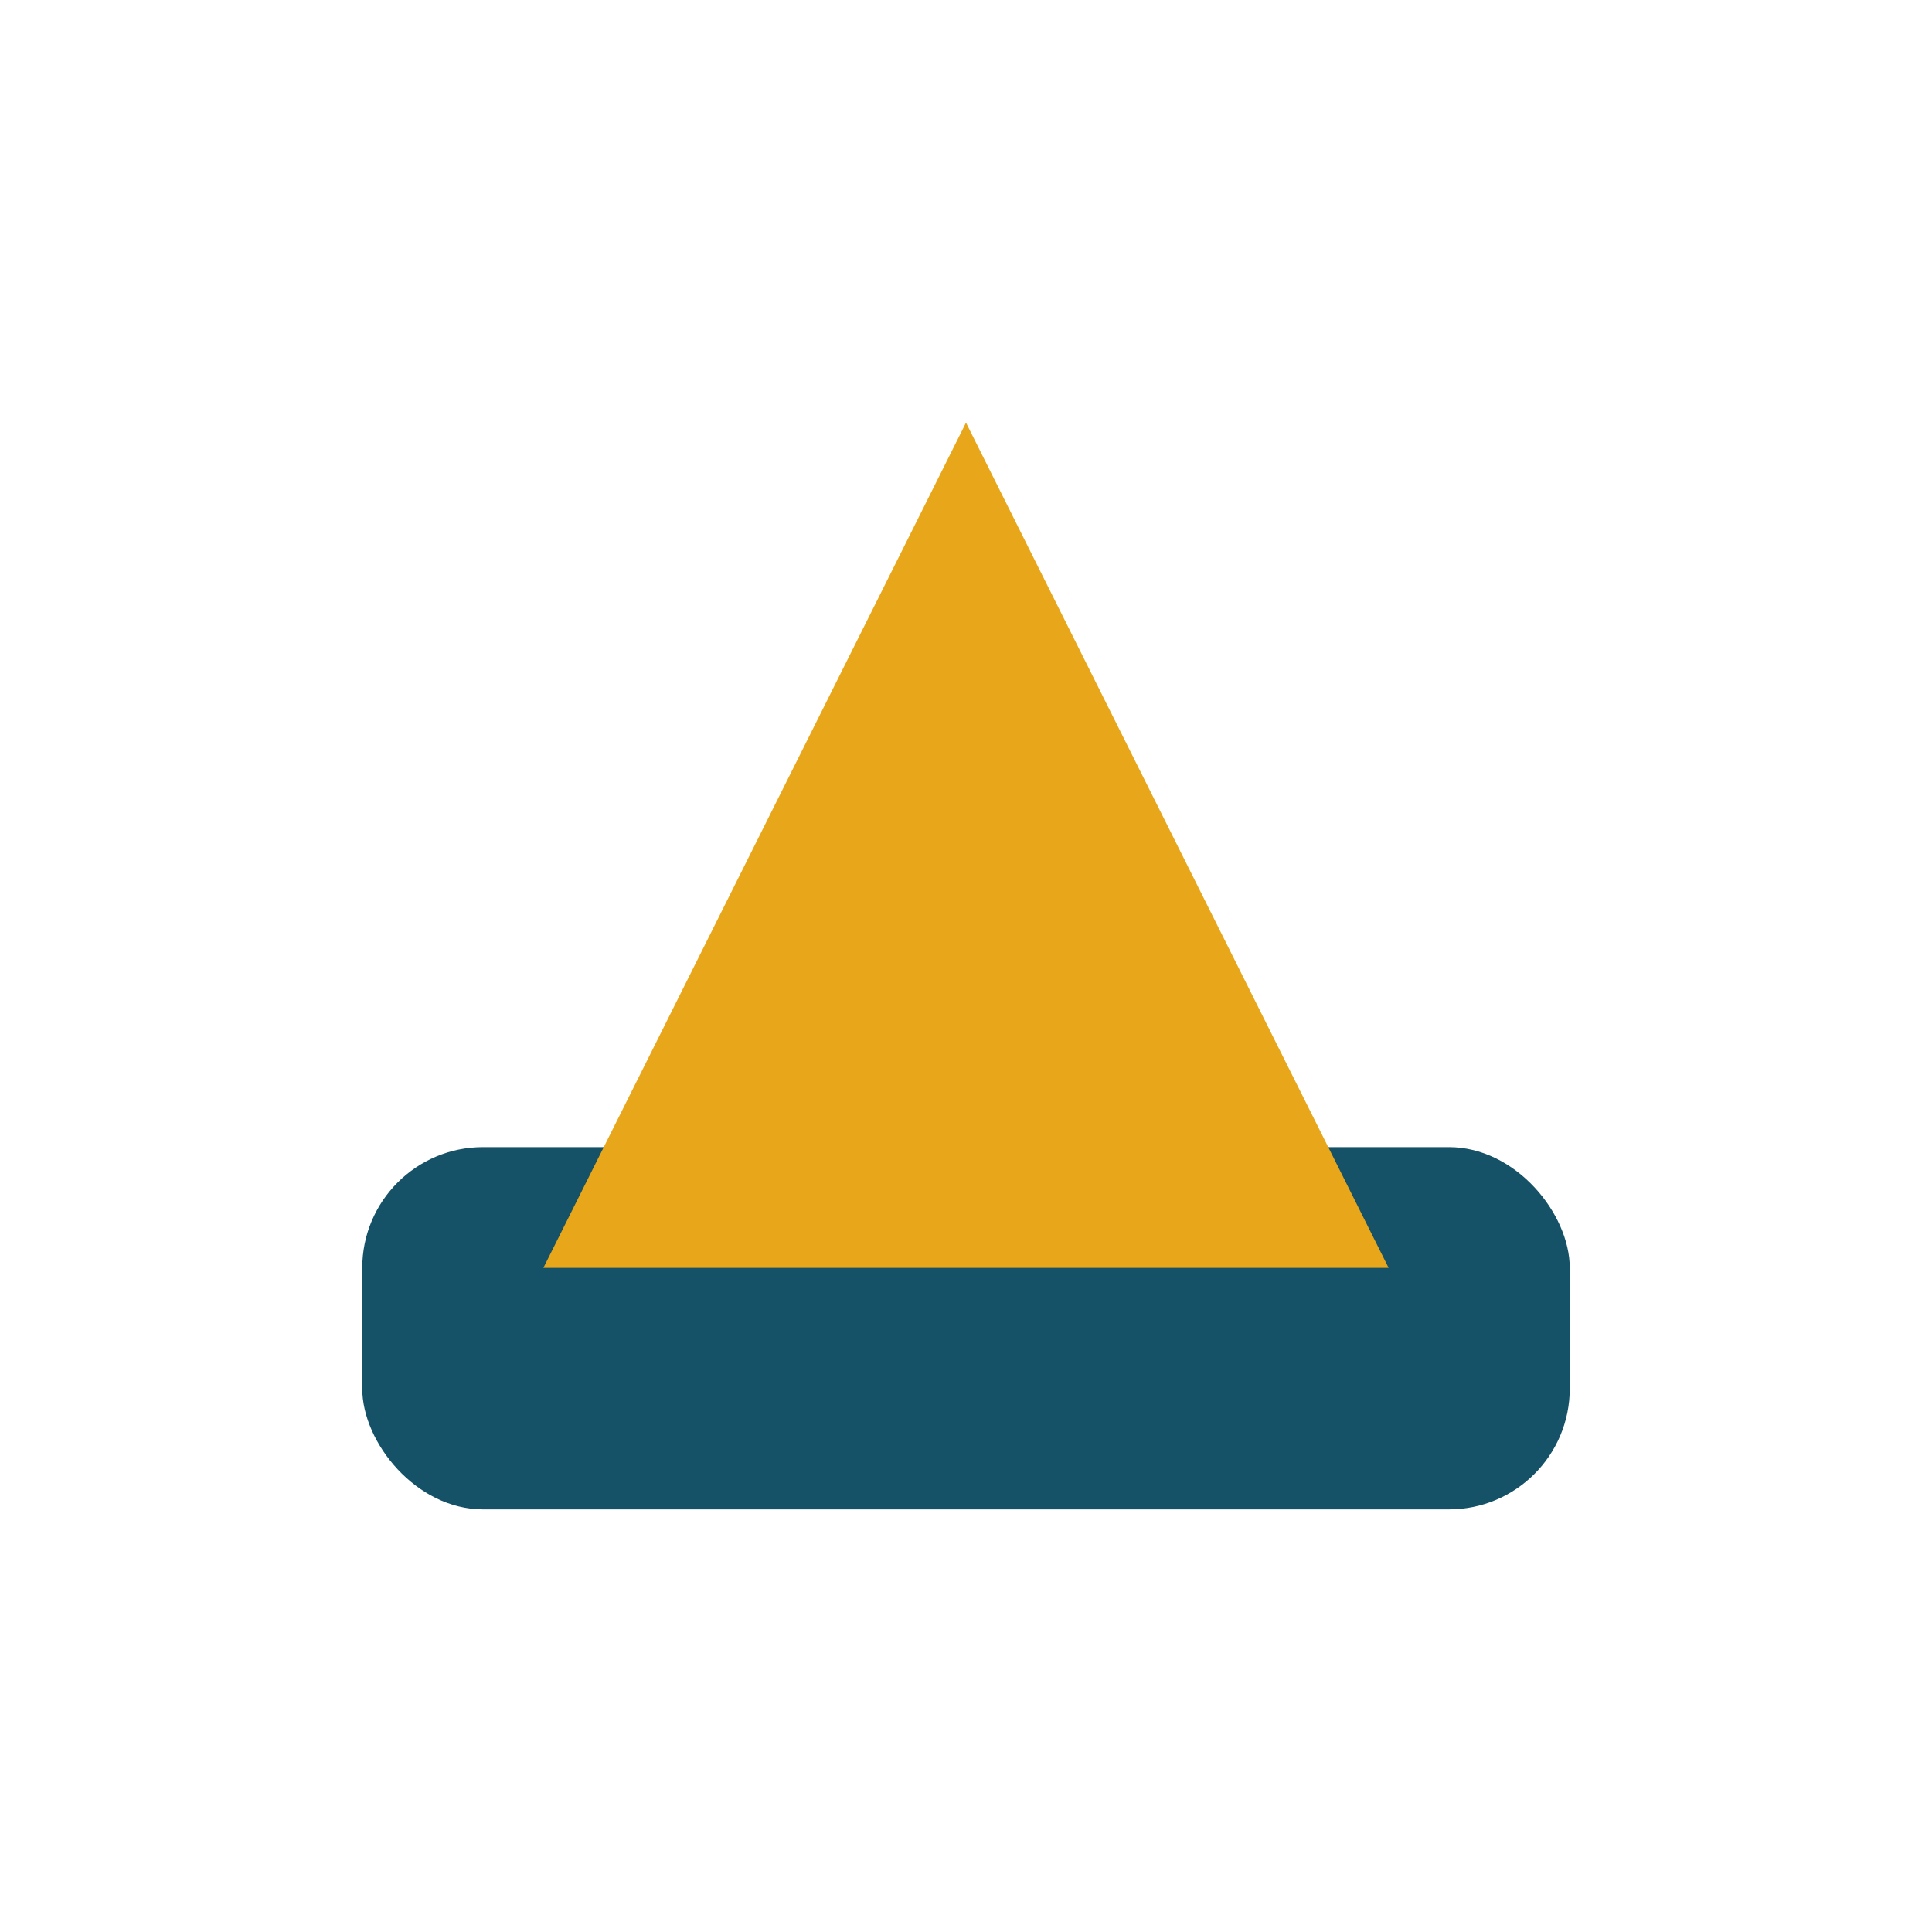 <?xml version="1.0" encoding="UTF-8"?>
<svg xmlns="http://www.w3.org/2000/svg" width="32" height="32" viewBox="0 0 32 32"><rect x="6" y="19" width="20" height="6" rx="2" fill="#155268"/><polygon points="16,7 23,21 9,21" fill="#E8A61A"/></svg>